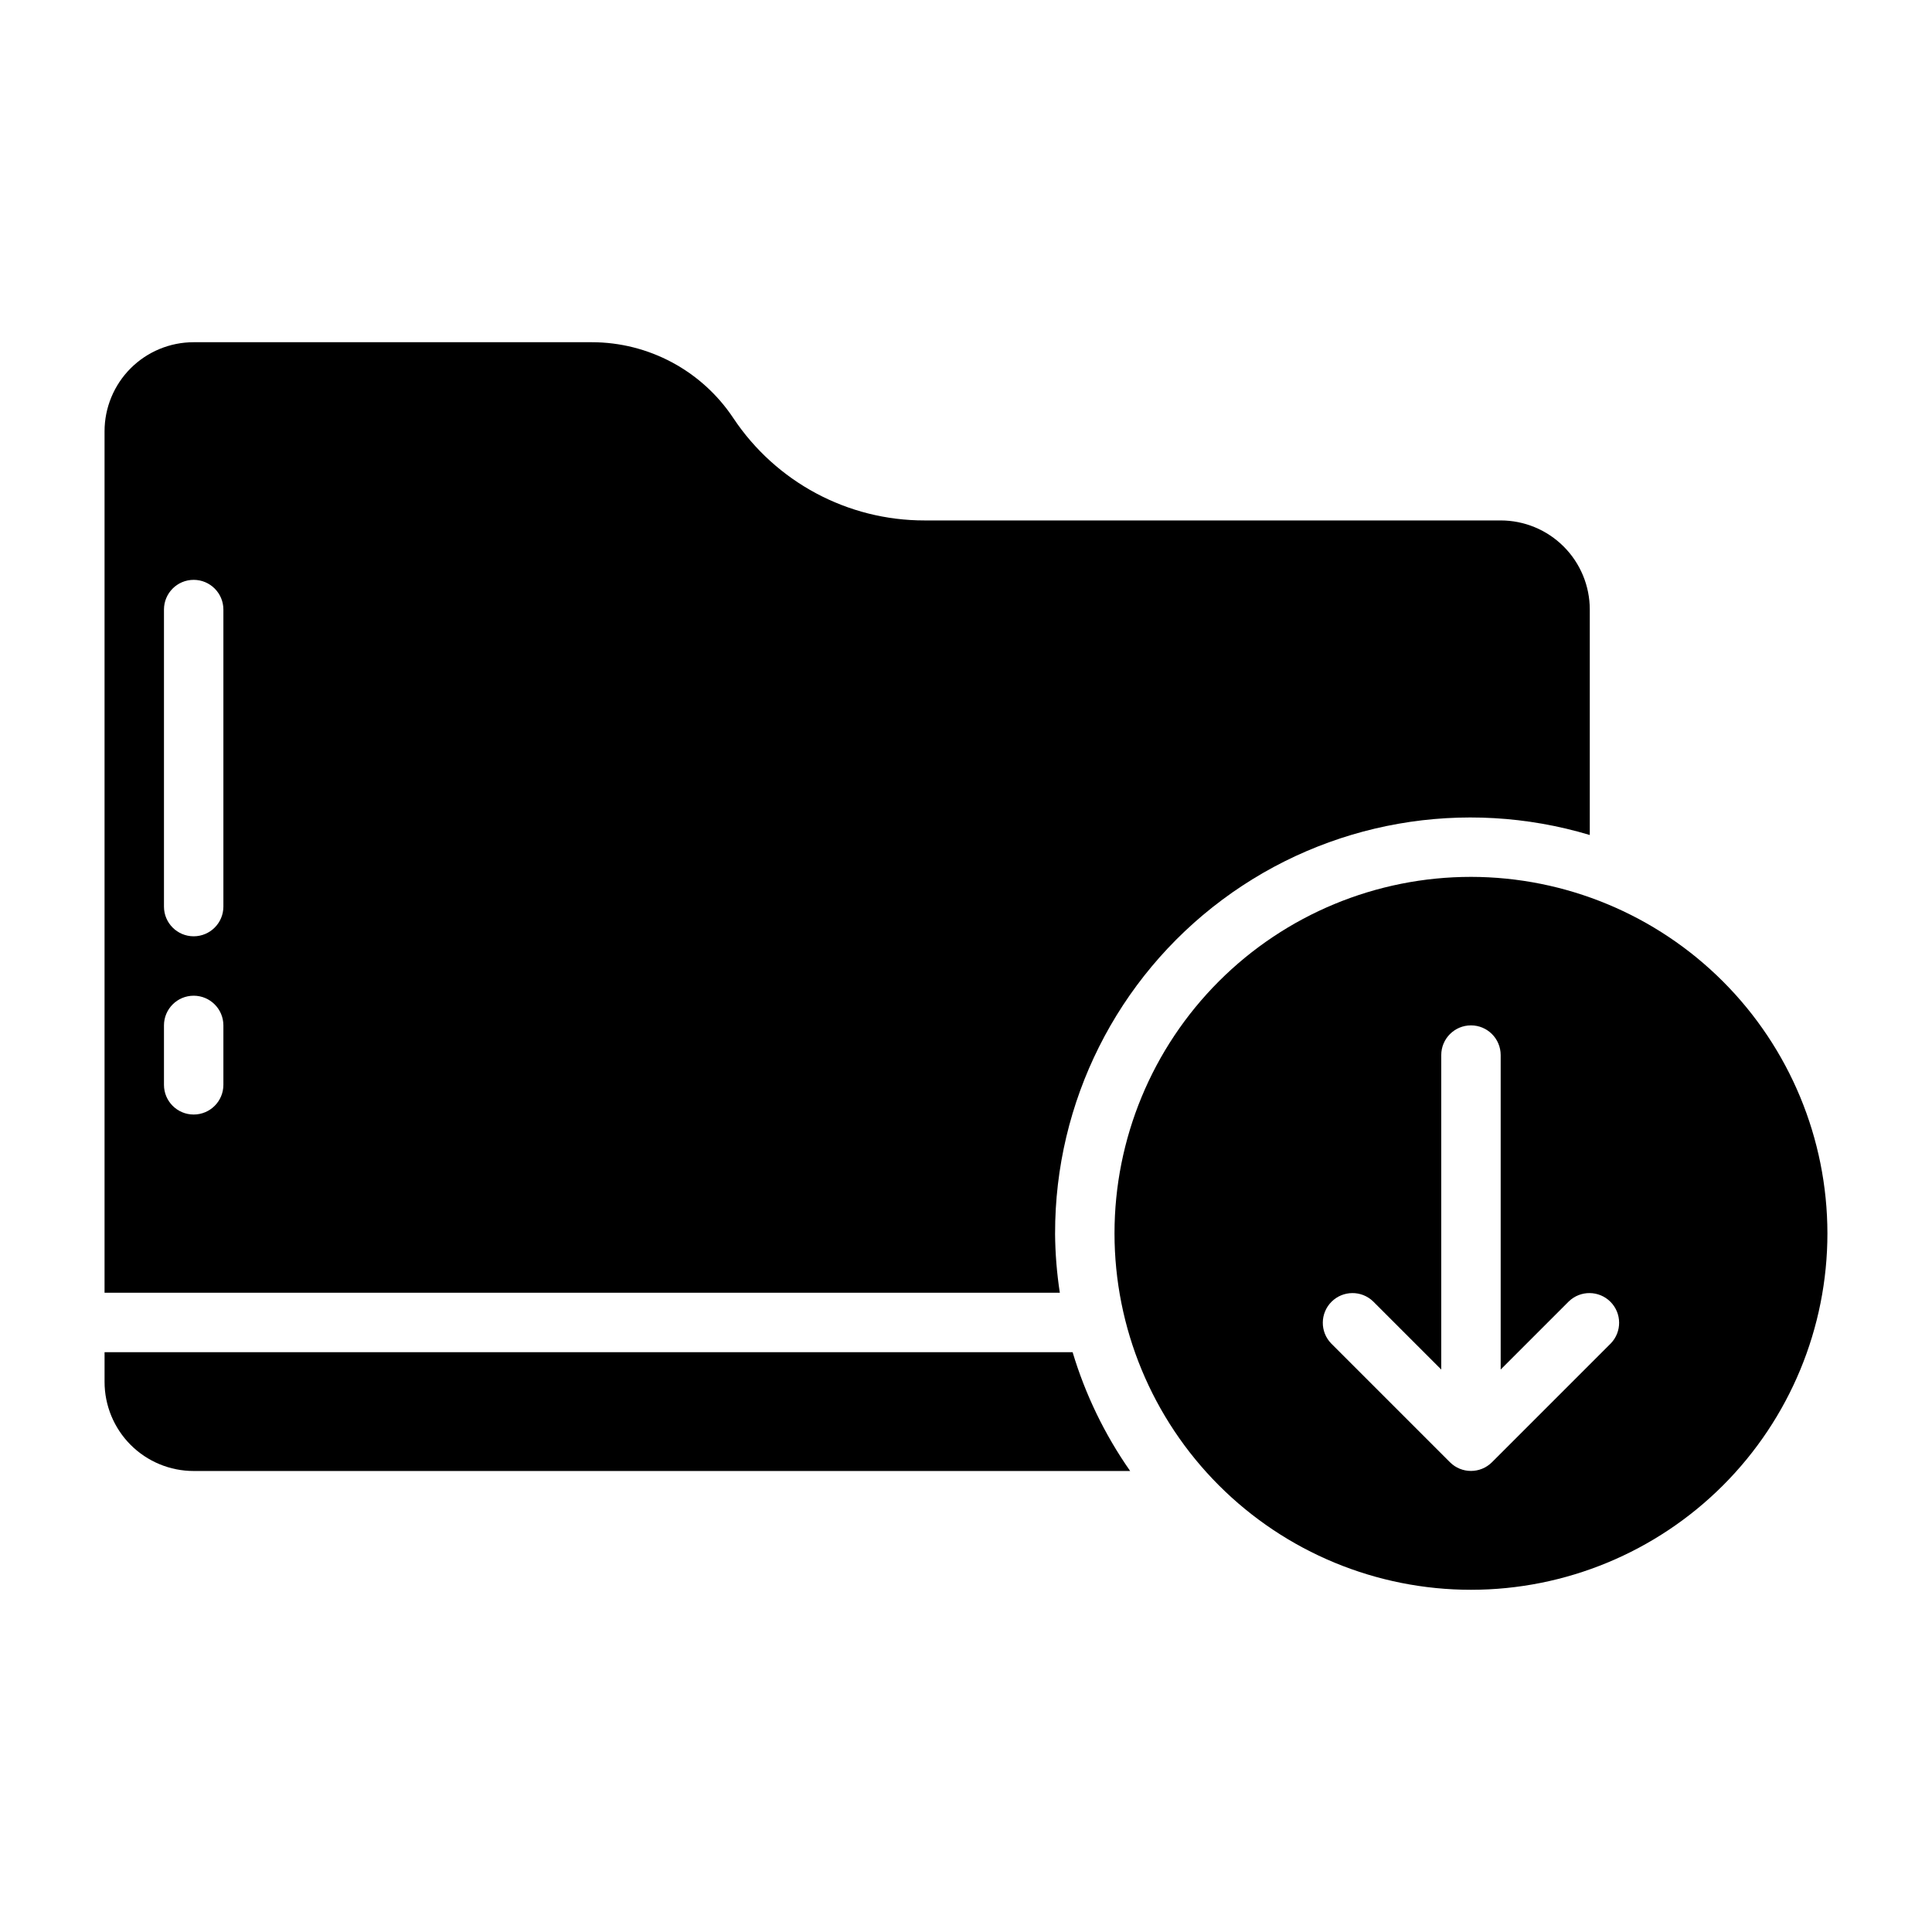 <?xml version="1.0" encoding="UTF-8"?>
<!-- Uploaded to: ICON Repo, www.iconrepo.com, Generator: ICON Repo Mixer Tools -->
<svg fill="#000000" width="800px" height="800px" version="1.1" viewBox="144 144 512 512" xmlns="http://www.w3.org/2000/svg">
 <g>
  <path d="m423.61 470.85c-0.047-34.82 16.387-67.609 44.309-88.41s64.039-27.164 97.391-17.156v-59.746c0-6.266-2.488-12.27-6.918-16.699-4.43-4.43-10.438-6.918-16.699-6.918h-152.68c-20.367 0.023-39.391-10.16-50.672-27.117-8.352-12.566-22.441-20.117-37.531-20.113h-105.49c-6.262 0-12.27 2.488-16.699 6.914-4.426 4.43-6.914 10.438-6.914 16.699v228.29h253.16c-0.801-5.211-1.223-10.473-1.262-15.742zm-220.41-39.359c0 4.348-3.527 7.871-7.875 7.871-4.348 0-7.871-3.523-7.871-7.871v-15.746c0-4.348 3.523-7.871 7.871-7.871 4.348 0 7.875 3.523 7.875 7.871zm0-47.23v-0.004c0 4.348-3.527 7.871-7.875 7.871-4.348 0-7.871-3.523-7.871-7.871v-78.719c0-4.348 3.523-7.871 7.871-7.871 4.348 0 7.875 3.523 7.875 7.871z"/>
  <path d="m171.71 502.34v7.871c0 6.262 2.488 12.27 6.914 16.699 4.43 4.43 10.438 6.918 16.699 6.918h248.18c-6.731-9.617-11.879-20.246-15.25-31.488z"/>
  <path d="m533.82 376.38c-25.055 0-49.082 9.953-66.797 27.668-17.715 17.715-27.668 41.742-27.668 66.797 0 25.051 9.953 49.078 27.668 66.797 17.715 17.715 41.742 27.668 66.797 27.668 25.051 0 49.078-9.953 66.797-27.668 17.715-17.719 27.668-41.746 27.668-66.797-0.027-25.047-9.988-49.059-27.699-66.766-17.711-17.711-41.723-27.672-66.766-27.699zm37.055 123.64-31.488 31.488h-0.004c-3.074 3.074-8.055 3.074-11.129 0l-31.488-31.488c-2.984-3.086-2.941-7.996 0.094-11.035 3.039-3.035 7.949-3.078 11.035-0.094l18.051 18.051v-83.336c0-4.348 3.527-7.871 7.875-7.871 4.348 0 7.871 3.523 7.871 7.871v83.336l18.051-18.051c3.09-2.984 7.996-2.941 11.035 0.094 3.035 3.039 3.078 7.949 0.094 11.035z"/>
 </g>
</svg>
